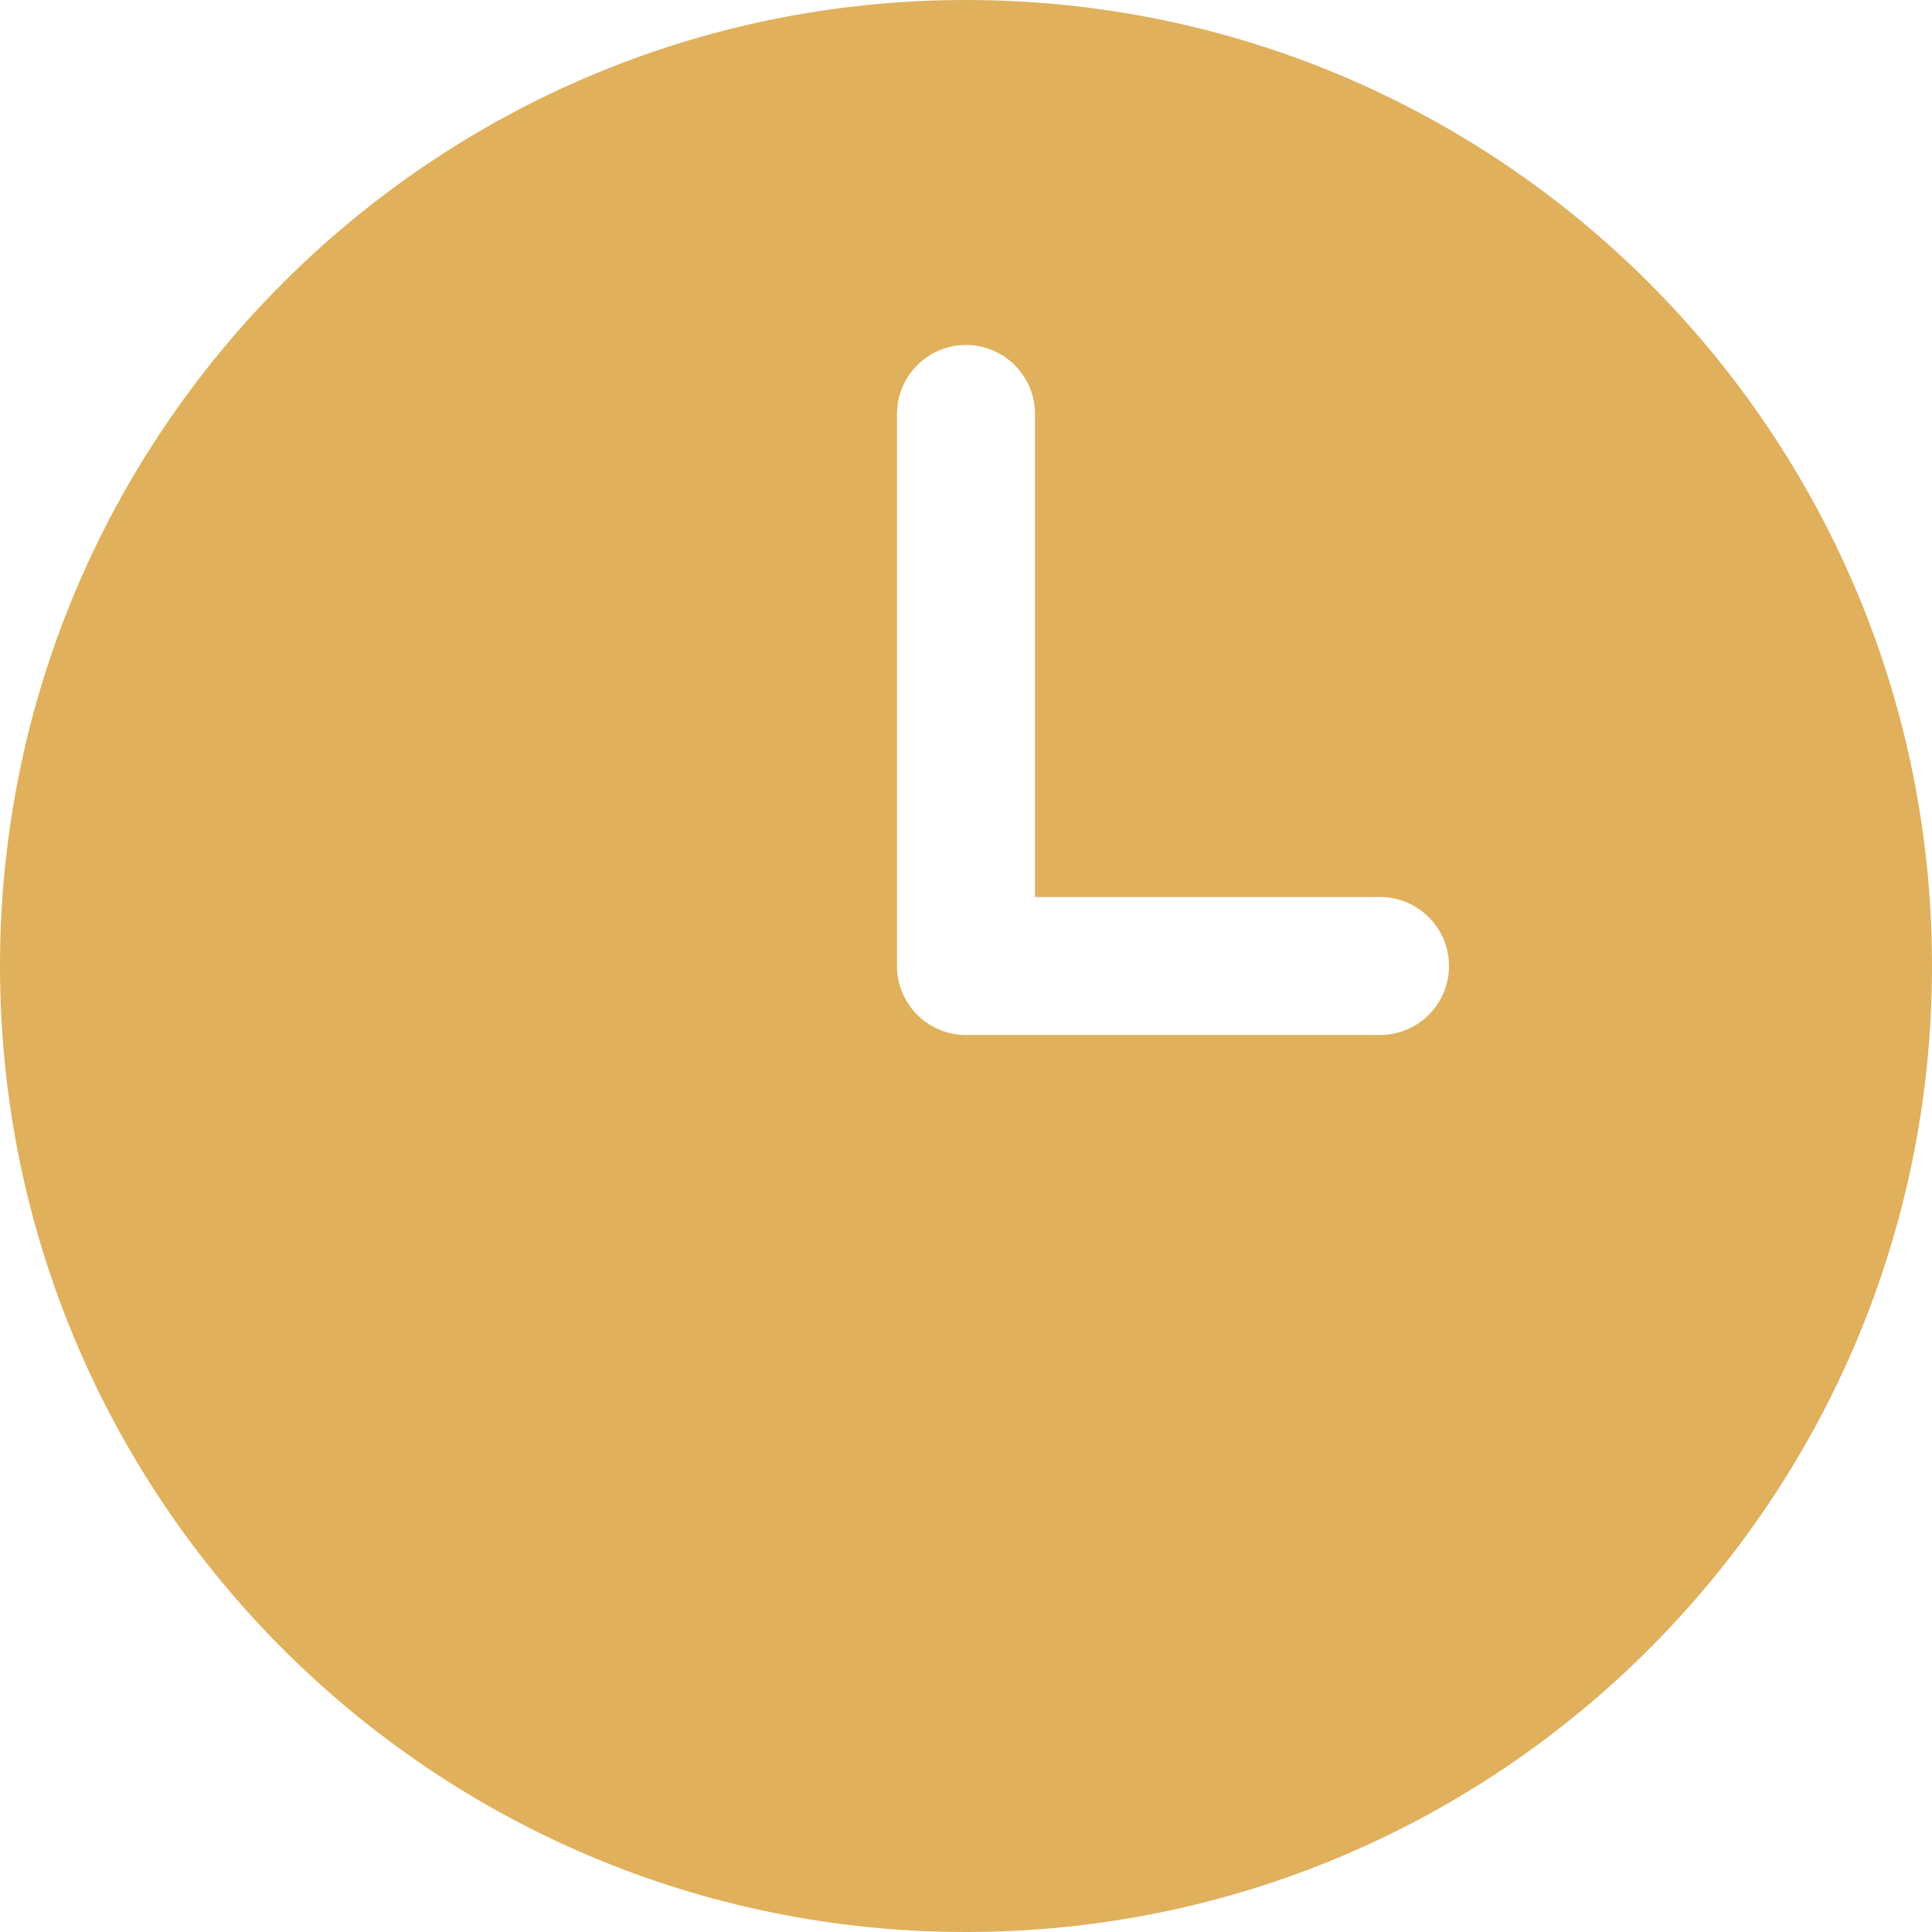 <?xml version="1.0" encoding="UTF-8"?>
<svg width="14px" height="14px" viewBox="0 0 14 14" version="1.1" xmlns="http://www.w3.org/2000/svg" xmlns:xlink="http://www.w3.org/1999/xlink">
    <title>208A0EFA-1A48-4D01-AB8D-4956D09567A0</title>
    <g id="Drafts" stroke="none" stroke-width="1" fill="none" fill-rule="evenodd">
        <g id="JPM---Event-calendar---V2-Option-B" transform="translate(-1103, -414)" fill="#E0B05C">
            <g id="Main-upcoming-race" transform="translate(167, 273)">
                <g id="Info" transform="translate(757, 137)">
                    <g id="time" transform="translate(179, 4)">
                        <path d="M7,0 C3.134,0 0,3.134 0,7 C0,10.866 3.134,14 7,14 C10.866,14 14,10.866 14,7 C14,3.134 10.866,0 7,0 Z M10,7.5 L7,7.5 C6.724,7.5 6.5,7.276 6.5,7 L6.5,3 C6.5,2.724 6.724,2.5 7,2.5 C7.276,2.5 7.5,2.724 7.5,3 L7.5,6.5 L10,6.5 C10.276,6.5 10.5,6.724 10.5,7 C10.5,7.276 10.276,7.5 10,7.5 Z" id="Shape"></path>
                    </g>
                </g>
            </g>
        </g>
    </g>
</svg>